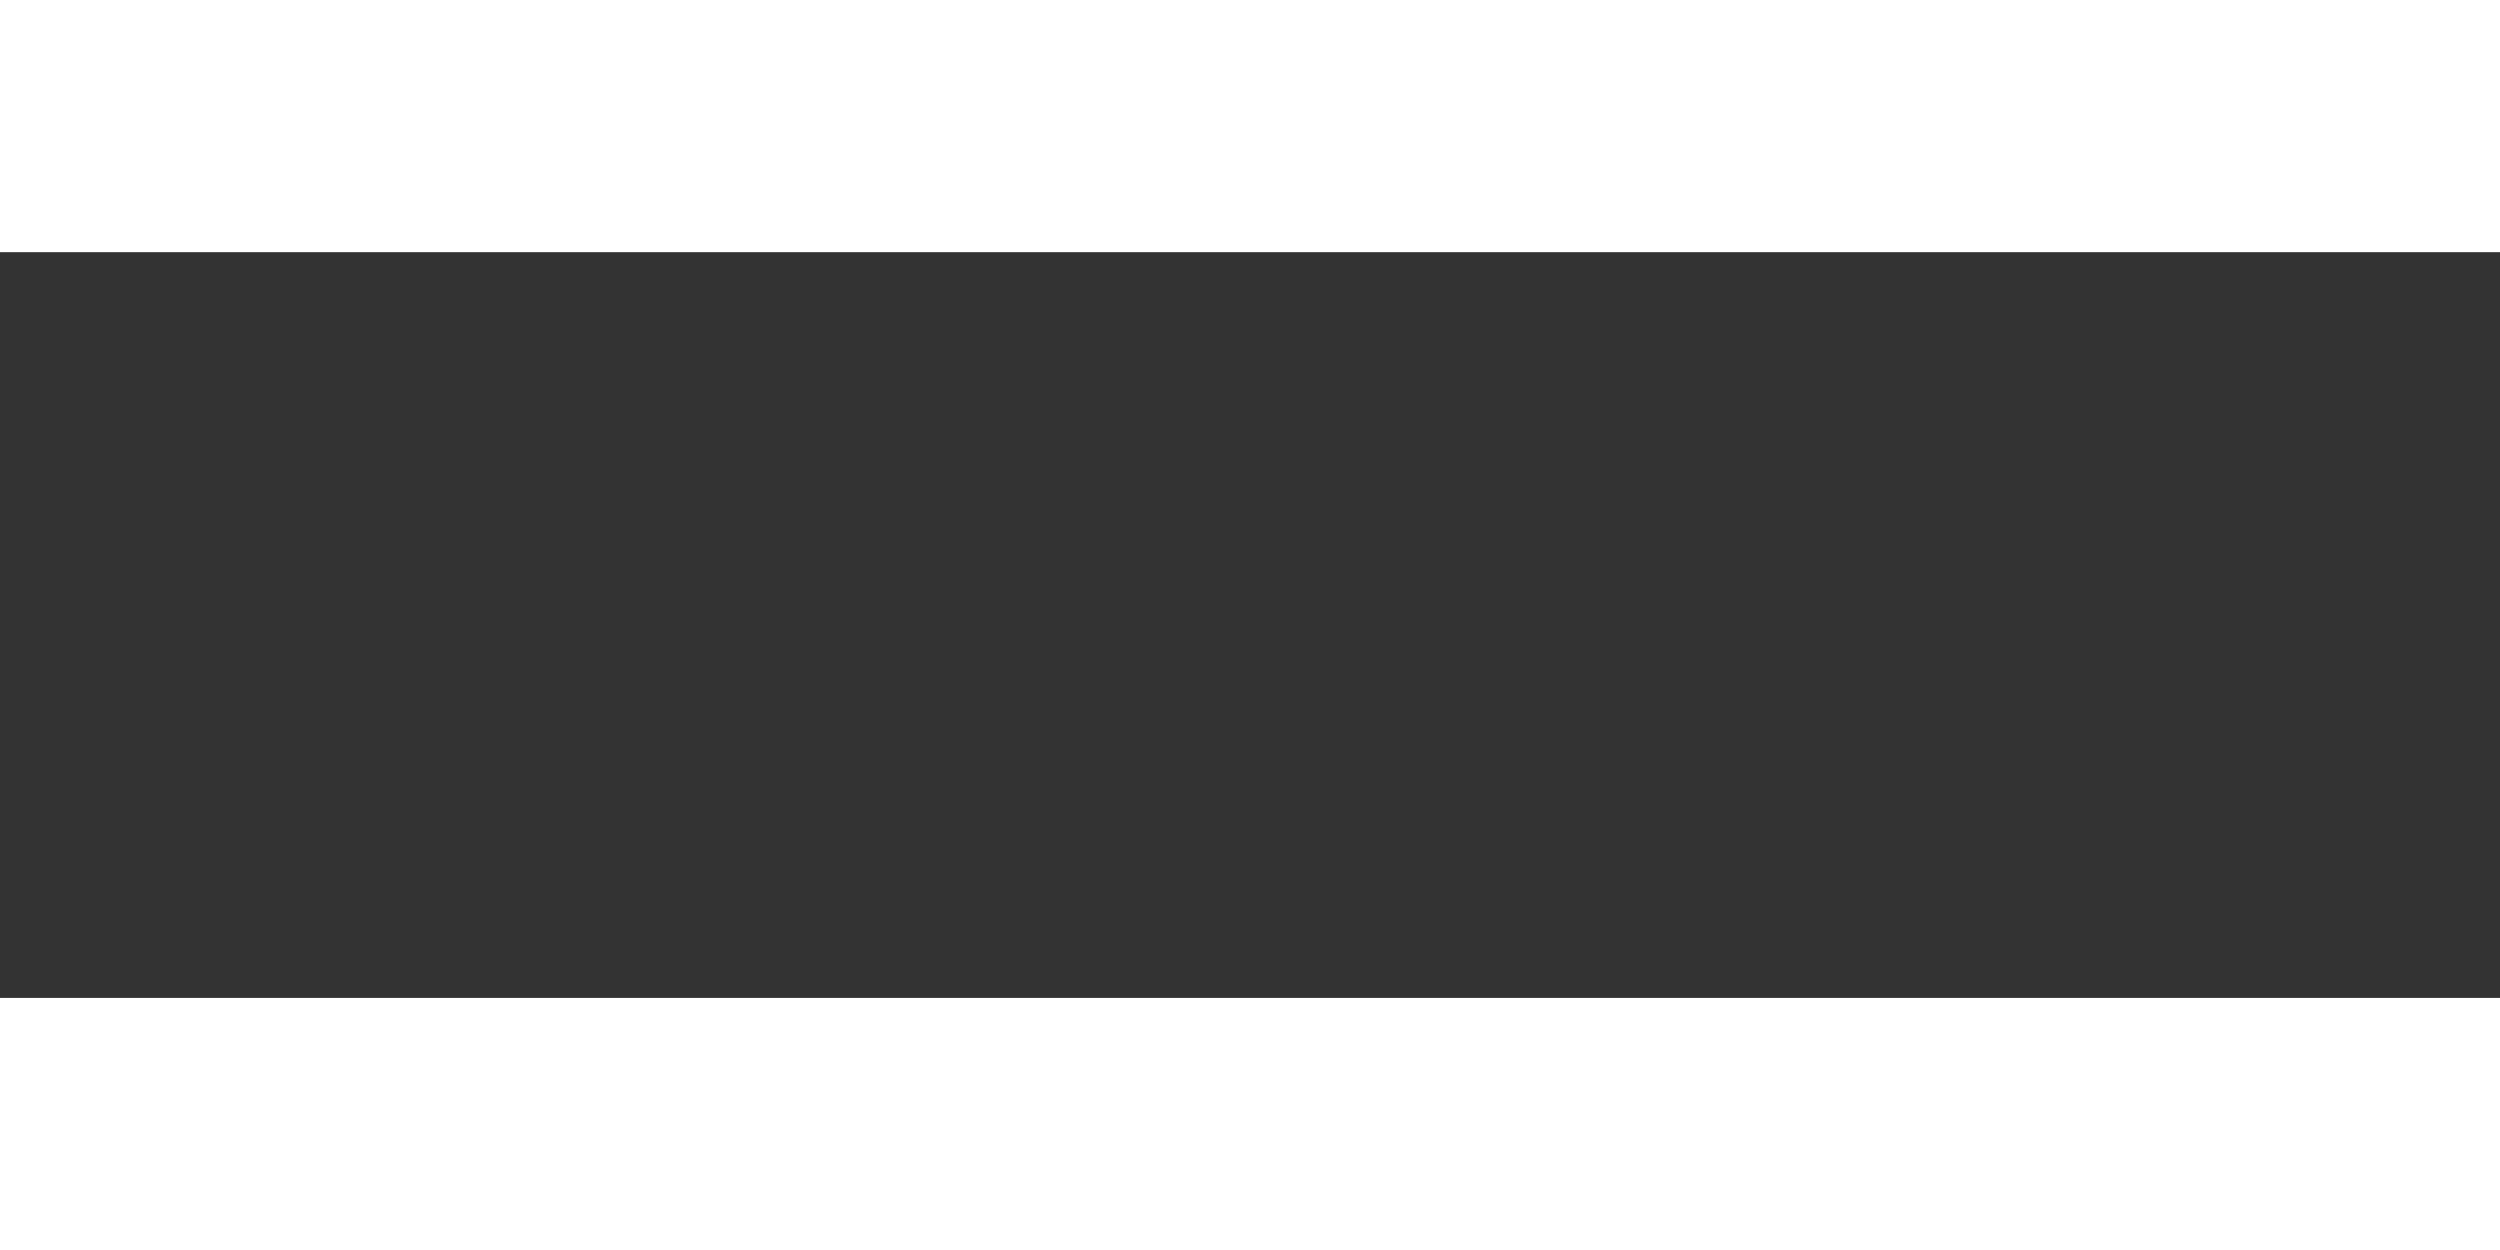 <svg xmlns="http://www.w3.org/2000/svg" width="29.742" height="14.871" viewBox="0 0 29.742 14.871">
  <rect x="0" y="0" width="29.742" height="14.871" fill="#333333" stroke="none"/>
  <g id="Group_1" data-name="Group 1" transform="translate(-35.736 -45.481)">
    <line id="Line_1" data-name="Line 1" x2="29.742" transform="translate(35.736 46.981)" fill="none" stroke="#fff" stroke-width="3"/>
    <line id="Line_3" data-name="Line 3" x2="29.742" transform="translate(35.736 58.853)" fill="none" stroke="#fff" stroke-width="3"/>
  </g>
</svg>
